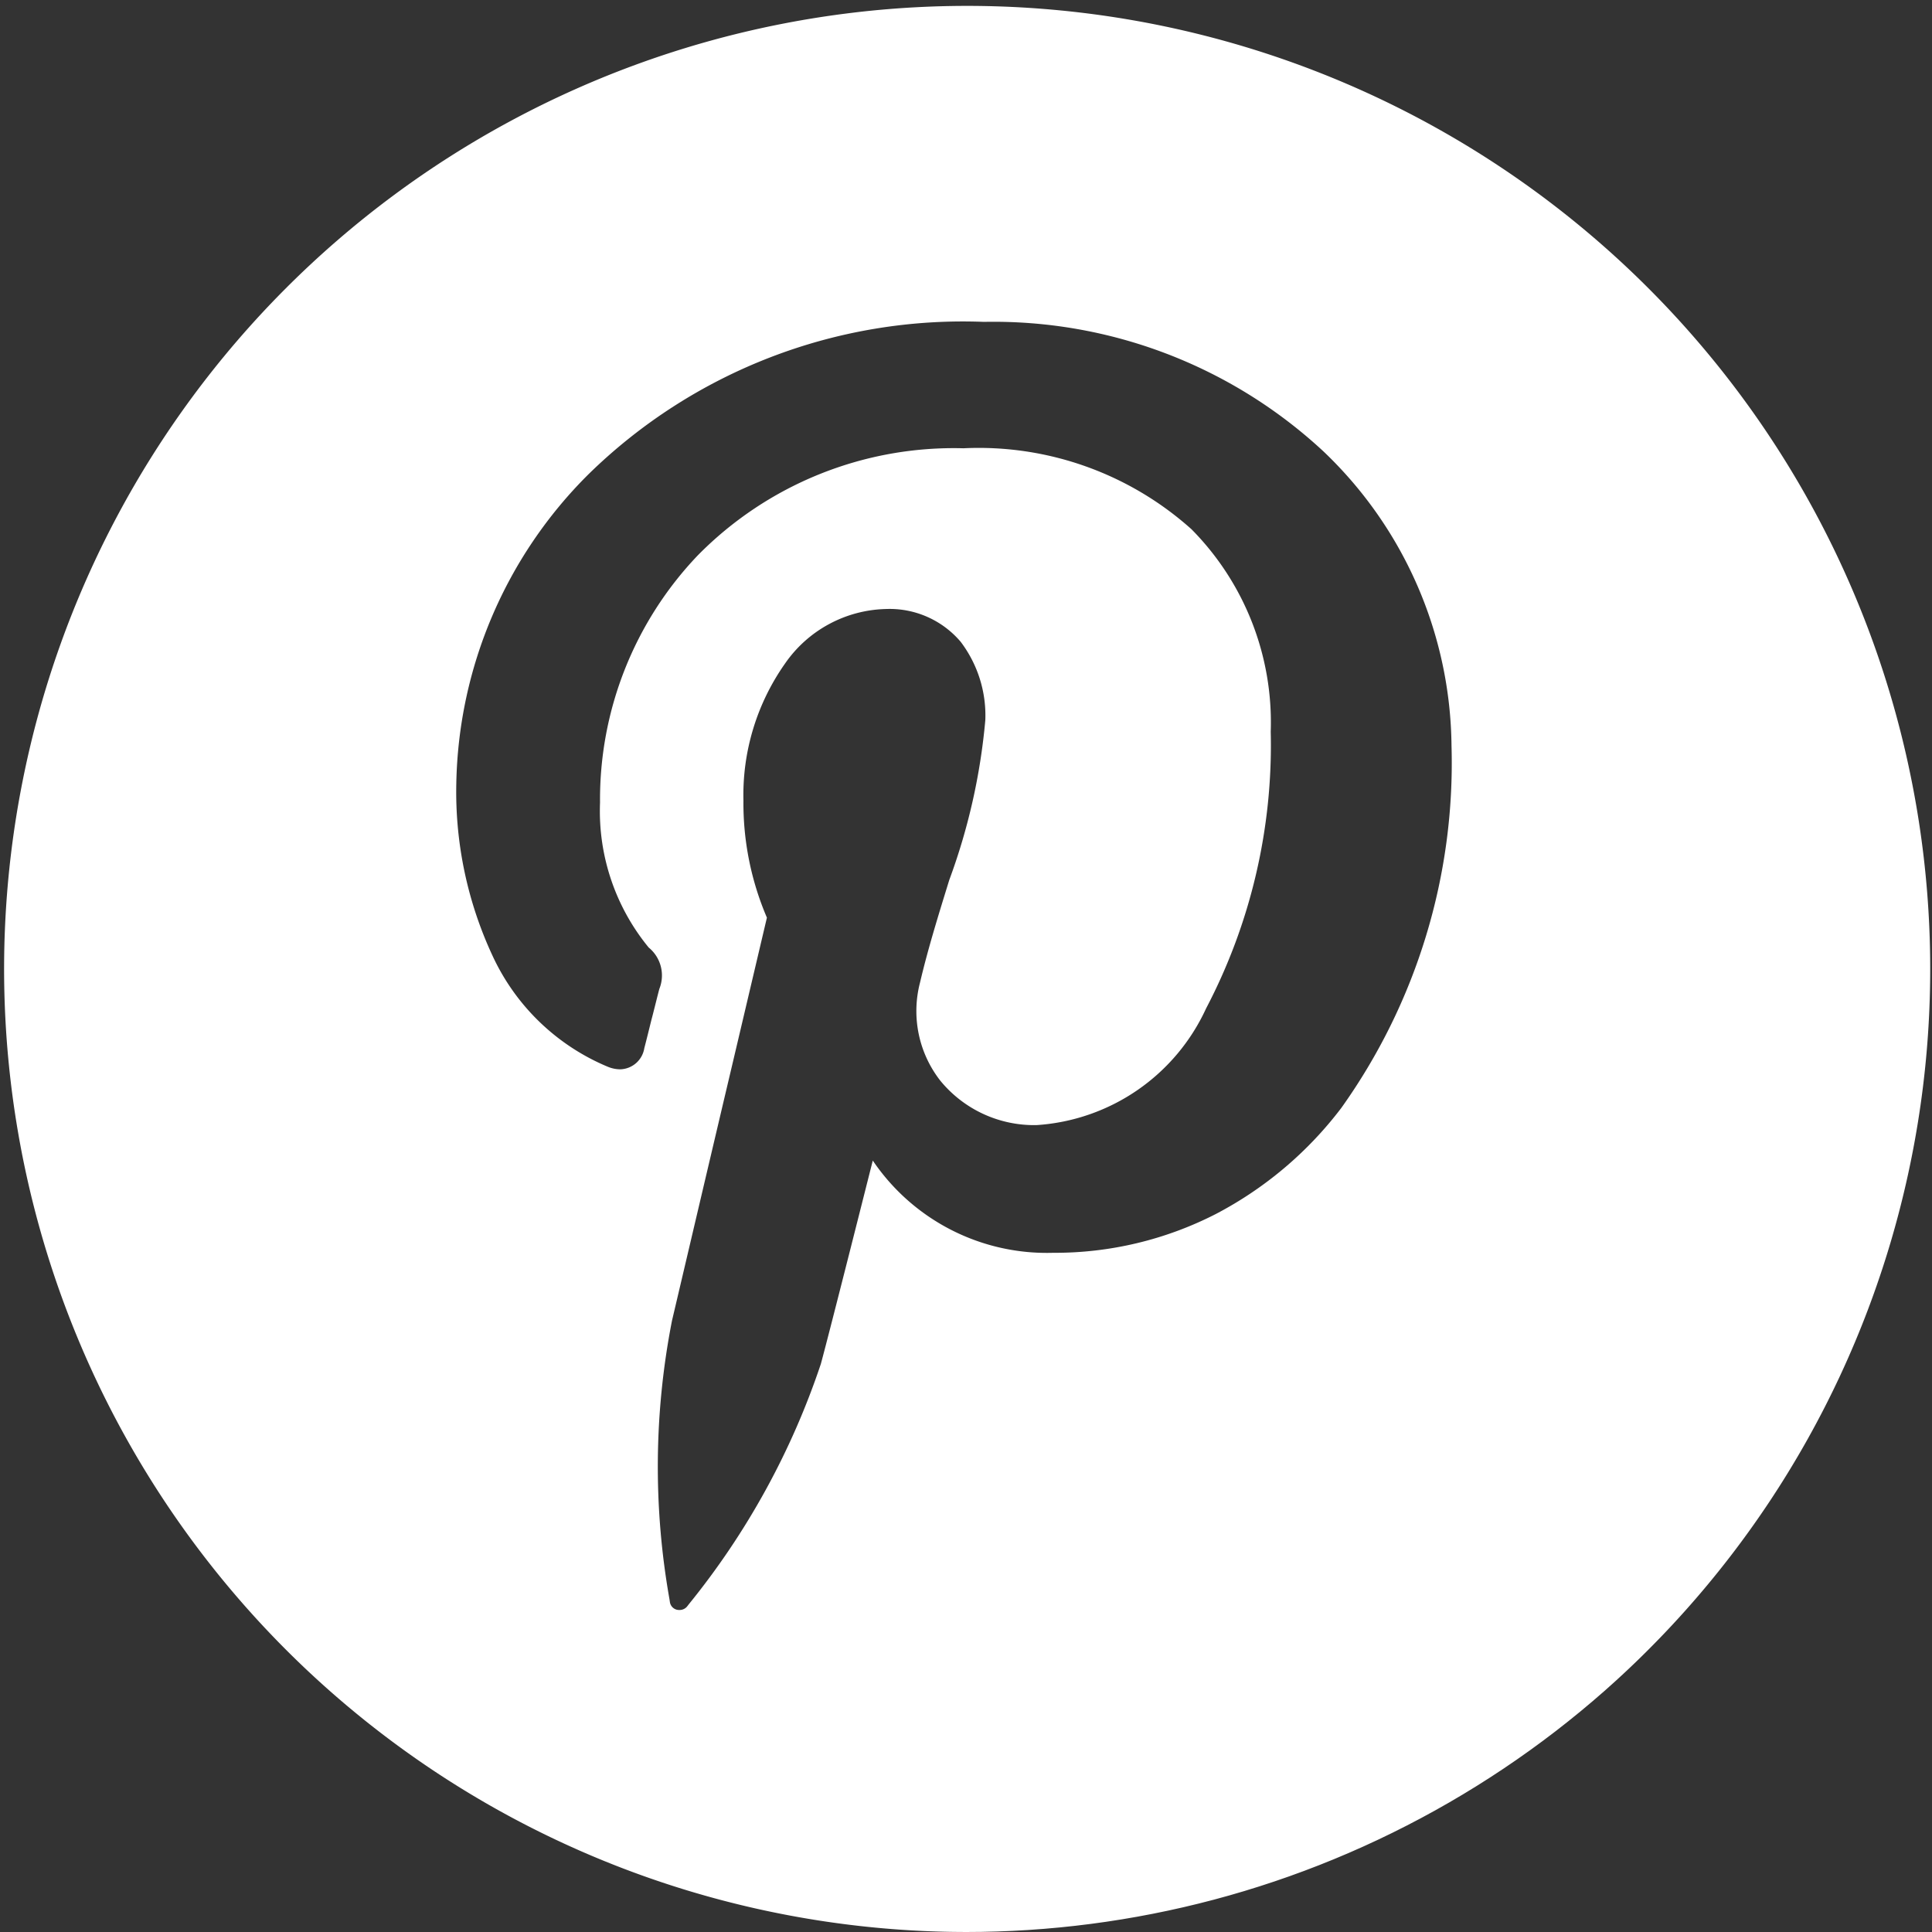 <svg xmlns="http://www.w3.org/2000/svg" xmlns:xlink="http://www.w3.org/1999/xlink" width="40" height="40" viewBox="0 0 40 40"><rect x="0" y="0" width="40" height="40" fill="#333333" stroke="none"/><defs><style>.a{fill:#fff;}.b{clip-path:url(#a);}</style><clipPath id="a"><circle class="a" cx="20" cy="20" r="20" transform="translate(931 5267)"/></clipPath></defs><g transform="translate(-931 -5267)"><g class="b"><g transform="translate(931 5267)"><path class="a" d="M11654,1123a19.939,19.939,0,1,1,7.784-1.572A19.877,19.877,0,0,1,11654,1123Zm-1.661-27.391a2.615,2.615,0,0,0-2.087,1.131,4.725,4.725,0,0,0-.86,2.833,6.018,6.018,0,0,0,.486,2.426h0l-.687,2.916c-.5,2.114-1.111,4.72-1.278,5.427a15.724,15.724,0,0,0-.052,5.77l.008.054a.192.192,0,0,0,.2.167.2.2,0,0,0,.164-.082l.027-.035a15.9,15.9,0,0,0,2.735-4.978c.183-.67,1.067-4.18,1.075-4.21a4.351,4.351,0,0,0,3.733,1.91,7.3,7.3,0,0,0,3.363-.8,7.789,7.789,0,0,0,2.605-2.2,12.3,12.3,0,0,0,2.281-7.5,8.524,8.524,0,0,0-2.65-6.091,10.034,10.034,0,0,0-7.029-2.683,11.082,11.082,0,0,0-8.187,3.153,9.265,9.265,0,0,0-2.739,6.416,8.035,8.035,0,0,0,.765,3.586,4.561,4.561,0,0,0,2.367,2.265.684.684,0,0,0,.261.055.519.519,0,0,0,.5-.439c.034-.128.091-.358.146-.581l.018-.068.016-.062c.051-.2.1-.4.131-.515a.746.746,0,0,0-.22-.856,4.45,4.45,0,0,1-1.008-3,7.32,7.32,0,0,1,2.024-5.12,7.437,7.437,0,0,1,5.5-2.217,6.6,6.6,0,0,1,4.721,1.676,5.683,5.683,0,0,1,1.641,4.192,11.738,11.738,0,0,1-1.338,5.729,4.158,4.158,0,0,1-3.511,2.416,2.509,2.509,0,0,1-1.992-.92,2.342,2.342,0,0,1-.42-2.031c.164-.7.386-1.412.6-2.106l.006-.019a12.819,12.819,0,0,0,.746-3.31,2.523,2.523,0,0,0-.51-1.62A1.929,1.929,0,0,0,11652.34,1095.609Z" transform="translate(-11634 -1083)"/></g></g></g></svg>